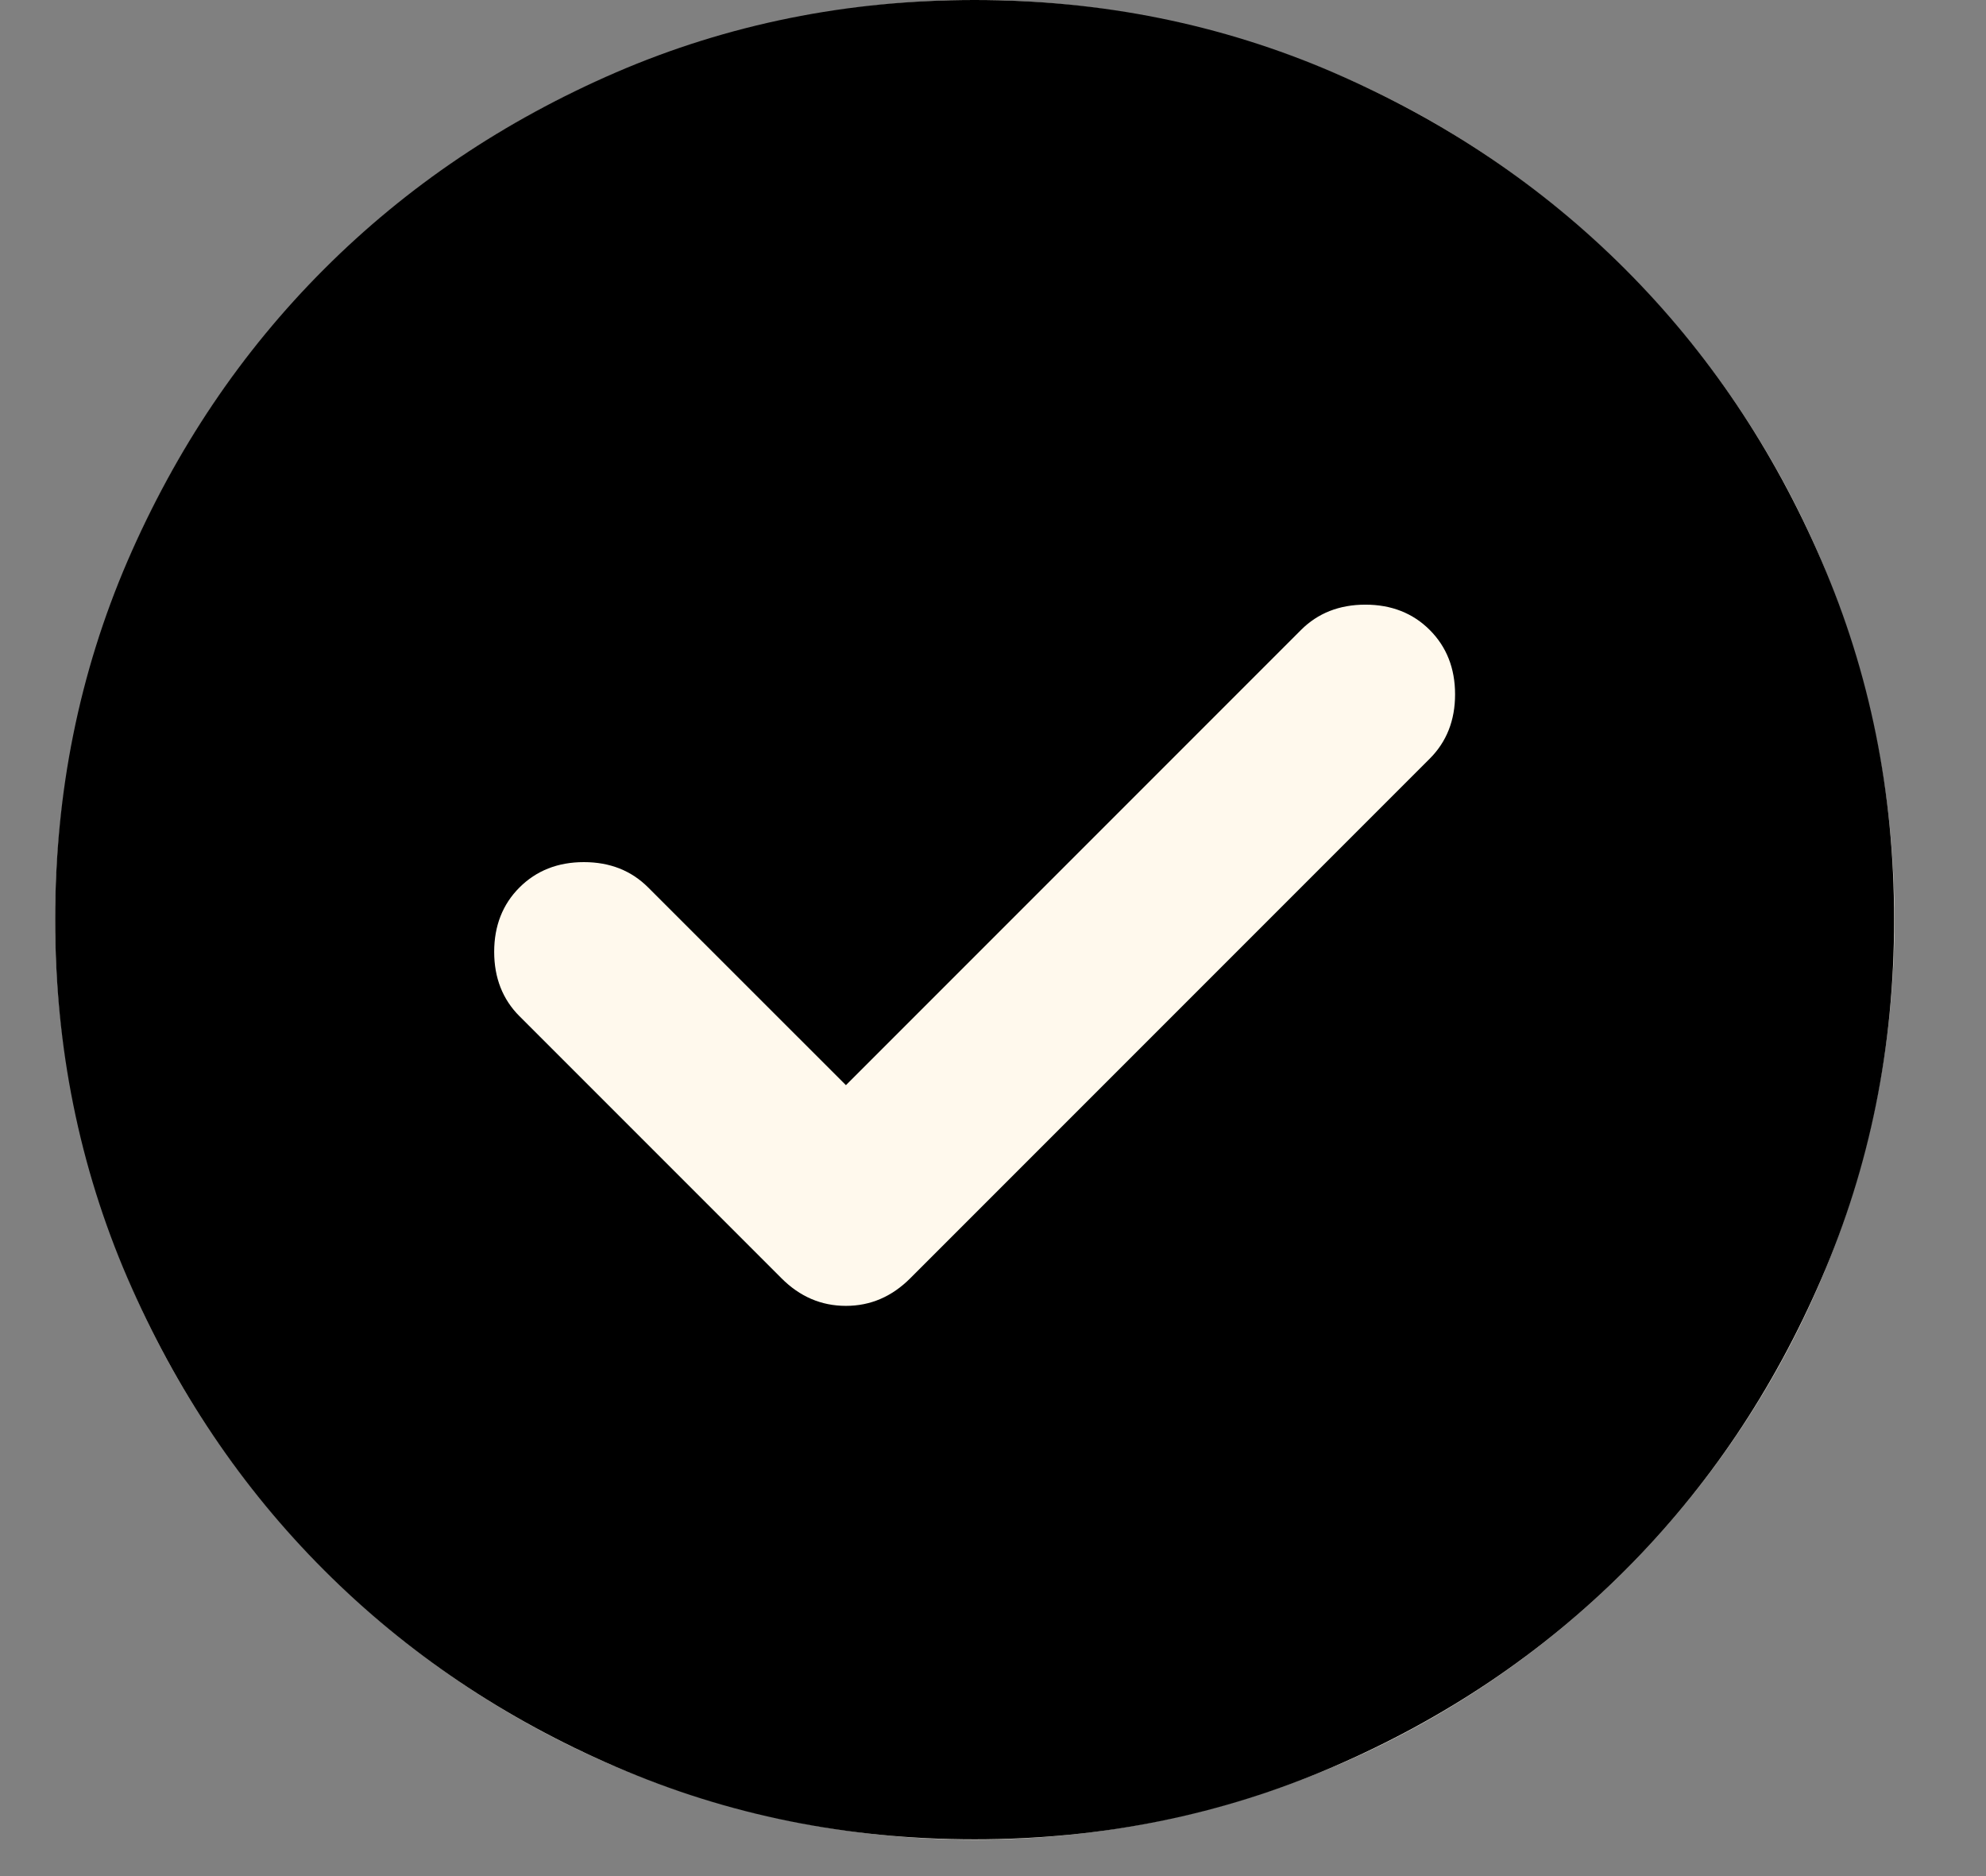 <svg xmlns="http://www.w3.org/2000/svg" fill="none" viewBox="0 0 18 17" height="17" width="18">
<rect x="0" y="0" width="18" height="17" fill="#808080" stroke="none"/>
<circle fill="#FFF9ED" r="8.335" cy="8.335" cx="8.835"></circle>
<path fill="black" d="M7.667 9.833L5.875 8.042C5.722 7.889 5.528 7.812 5.292 7.812C5.056 7.812 4.861 7.889 4.708 8.042C4.556 8.194 4.479 8.389 4.479 8.625C4.479 8.861 4.556 9.056 4.708 9.208L7.083 11.583C7.25 11.75 7.444 11.833 7.667 11.833C7.889 11.833 8.083 11.75 8.25 11.583L12.958 6.875C13.111 6.722 13.188 6.528 13.188 6.292C13.188 6.056 13.111 5.861 12.958 5.708C12.806 5.556 12.611 5.479 12.375 5.479C12.139 5.479 11.944 5.556 11.792 5.708L7.667 9.833ZM8.833 16.667C7.681 16.667 6.597 16.448 5.583 16.01C4.569 15.573 3.688 14.979 2.938 14.229C2.188 13.479 1.594 12.597 1.156 11.583C0.719 10.569 0.5 9.486 0.5 8.333C0.5 7.181 0.719 6.097 1.156 5.083C1.594 4.069 2.188 3.188 2.938 2.438C3.688 1.688 4.569 1.094 5.583 0.656C6.597 0.219 7.681 0 8.833 0C9.986 0 11.069 0.219 12.083 0.656C13.097 1.094 13.979 1.688 14.729 2.438C15.479 3.188 16.073 4.069 16.51 5.083C16.948 6.097 17.167 7.181 17.167 8.333C17.167 9.486 16.948 10.569 16.51 11.583C16.073 12.597 15.479 13.479 14.729 14.229C13.979 14.979 13.097 15.573 12.083 16.01C11.069 16.448 9.986 16.667 8.833 16.667Z"></path>
</svg>

